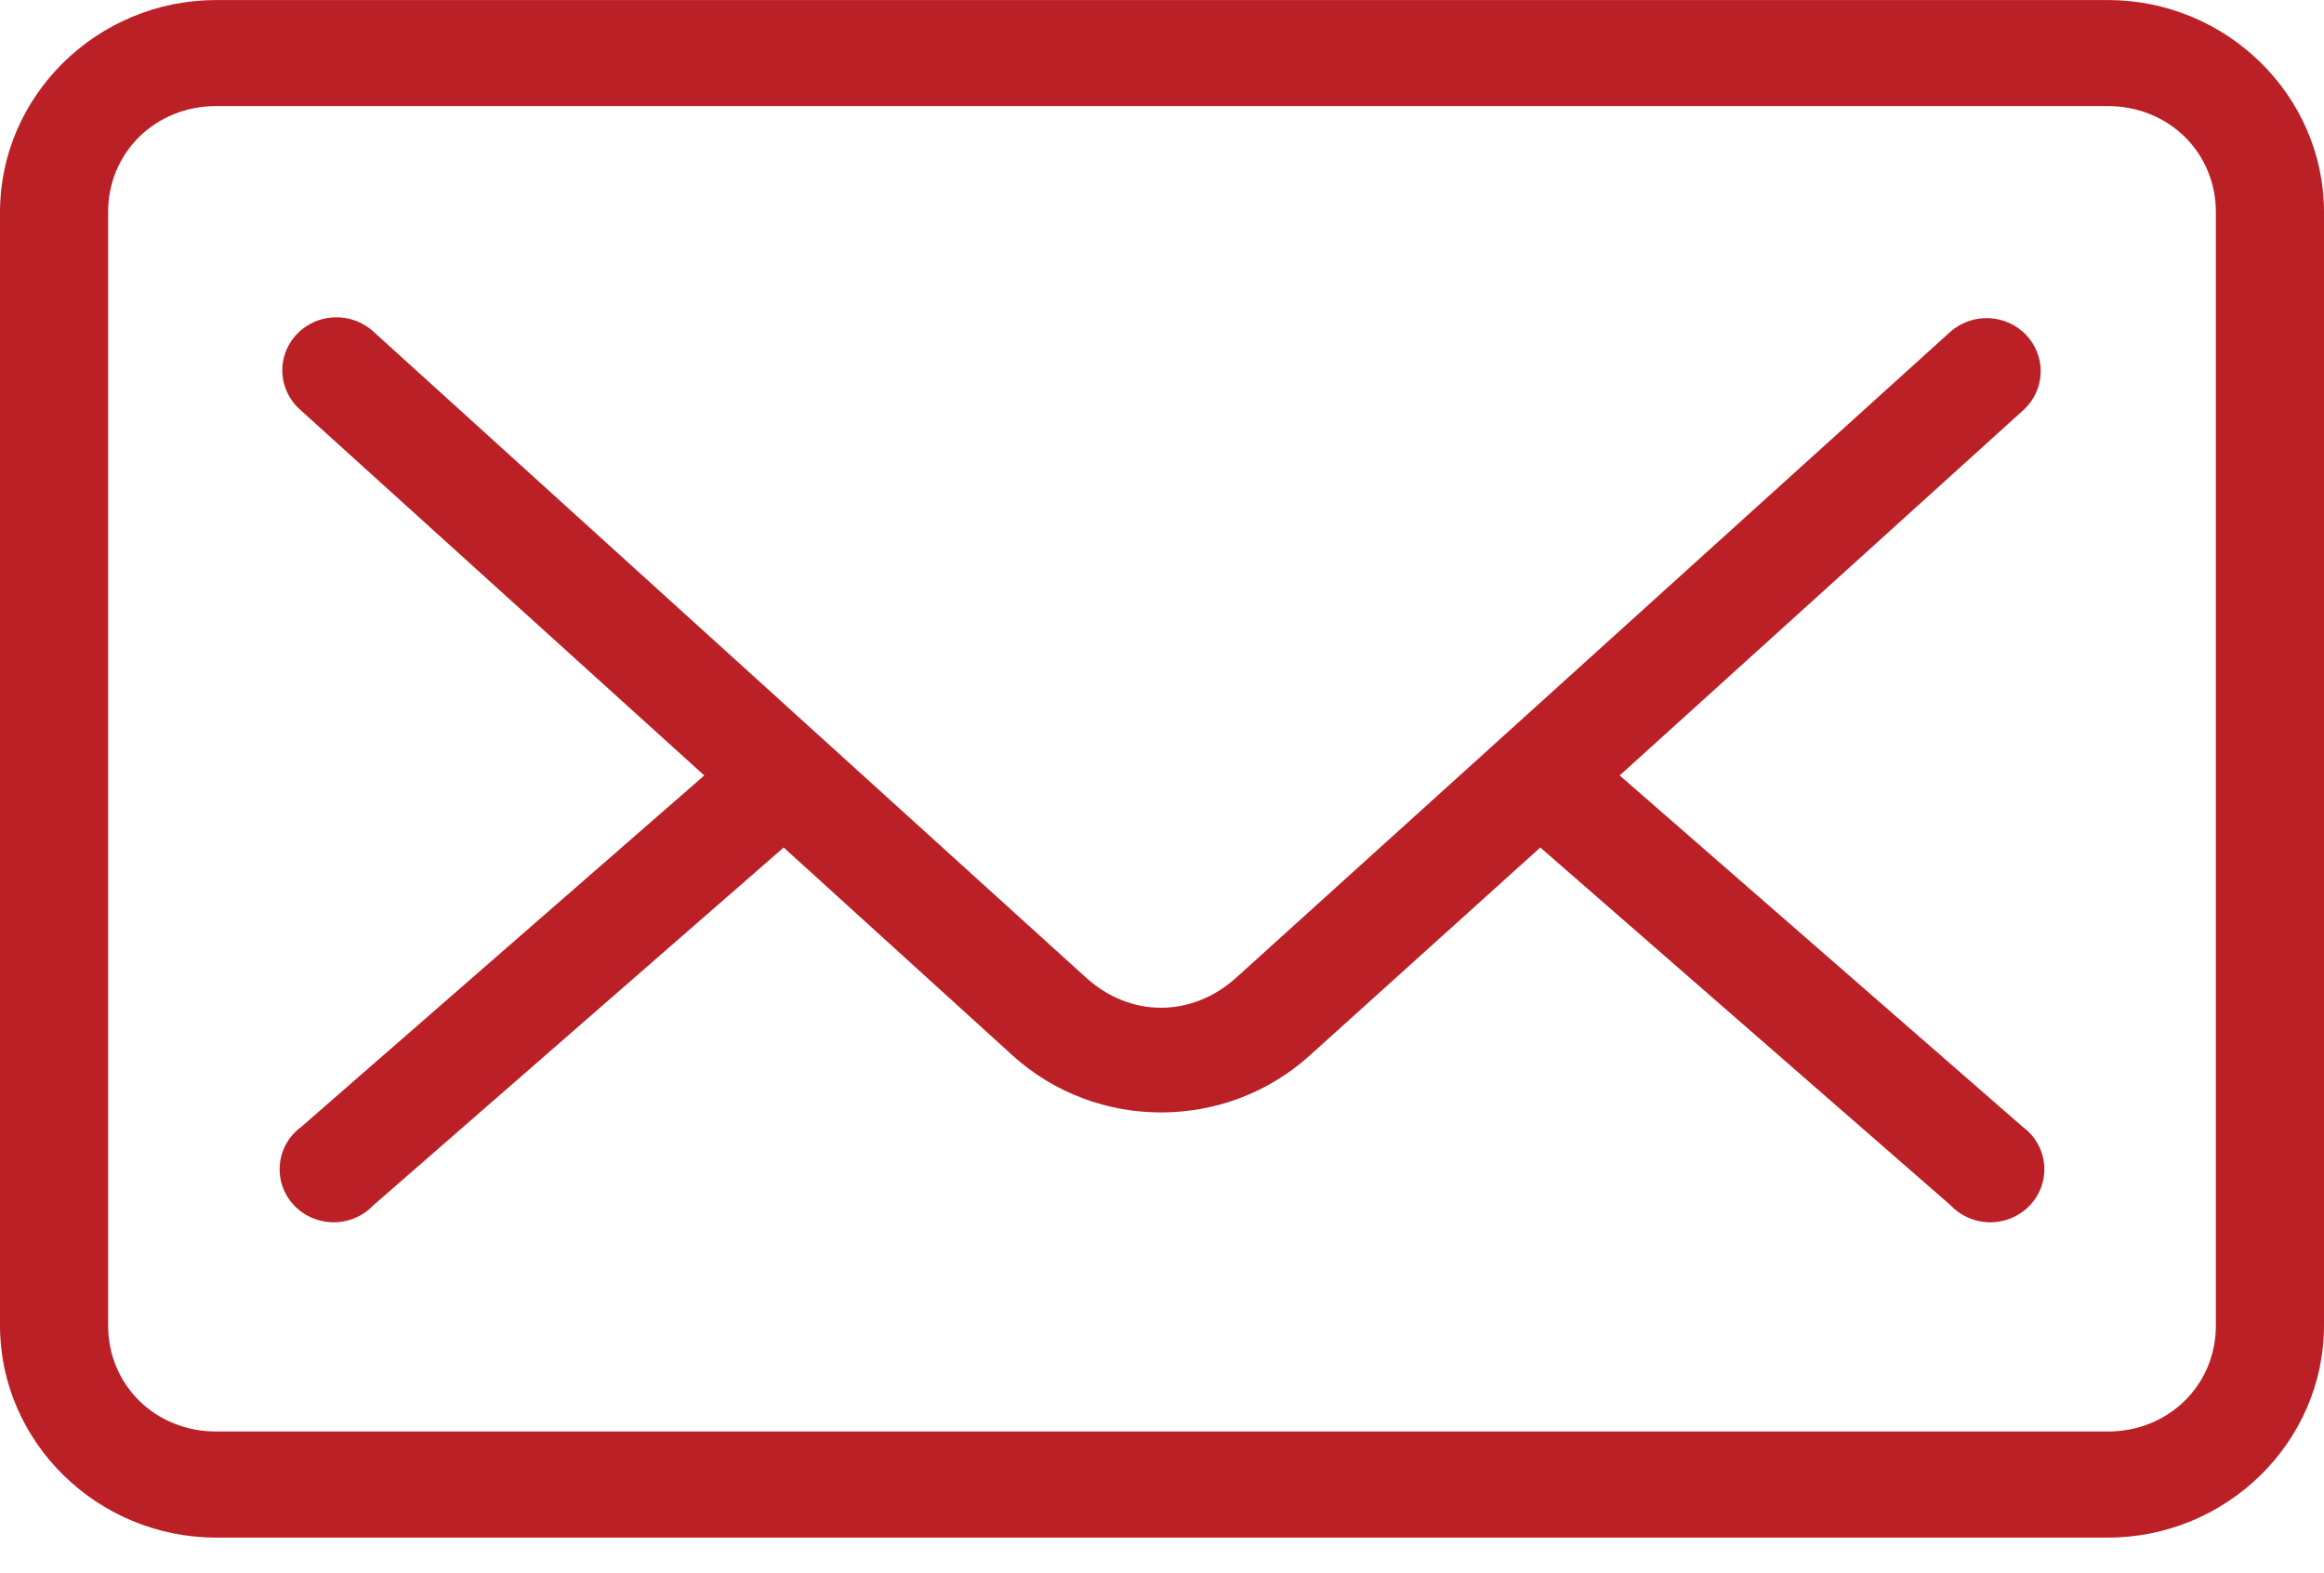 <svg width="65" height="44" viewBox="0 0 65 44" fill="none" xmlns="http://www.w3.org/2000/svg">
<path d="M6.047 0.001C2.723 0.001 0 2.673 0 5.933V37.07C0 40.33 2.723 43.002 6.047 43.002H58.953C62.277 43.002 65 40.33 65 37.07V5.933C65 2.673 62.277 0.001 58.953 0.001H6.047ZM6.047 2.967H58.953C60.654 2.967 61.976 4.264 61.976 5.932V37.07C61.976 38.738 60.654 40.035 58.953 40.035H6.047C4.346 40.035 3.024 38.738 3.024 37.07V5.932C3.024 4.264 4.346 2.967 6.047 2.967ZM9.353 8.875C8.735 8.897 8.192 9.286 7.984 9.858C7.776 10.43 7.944 11.068 8.408 11.47L19.698 21.687L8.432 31.51H8.432C8.09 31.758 7.872 32.136 7.829 32.551C7.786 32.966 7.923 33.379 8.206 33.69C8.49 34 8.893 34.179 9.318 34.184C9.743 34.188 10.15 34.016 10.44 33.711L21.919 23.702L28.32 29.517C30.665 31.645 34.287 31.641 36.634 29.517L43.081 23.702L54.56 33.711C54.85 34.016 55.257 34.188 55.681 34.184C56.106 34.179 56.51 34 56.793 33.689C57.077 33.379 57.214 32.965 57.171 32.551C57.128 32.136 56.909 31.758 56.568 31.51L45.301 21.687L56.591 11.47H56.591C57.205 10.913 57.241 9.974 56.674 9.373C56.107 8.771 55.149 8.735 54.536 9.291L34.578 27.34C33.334 28.465 31.613 28.465 30.374 27.34L10.463 9.291C10.166 9.009 9.766 8.859 9.353 8.875L9.353 8.875Z" fill="#BB2026"/>
</svg>
